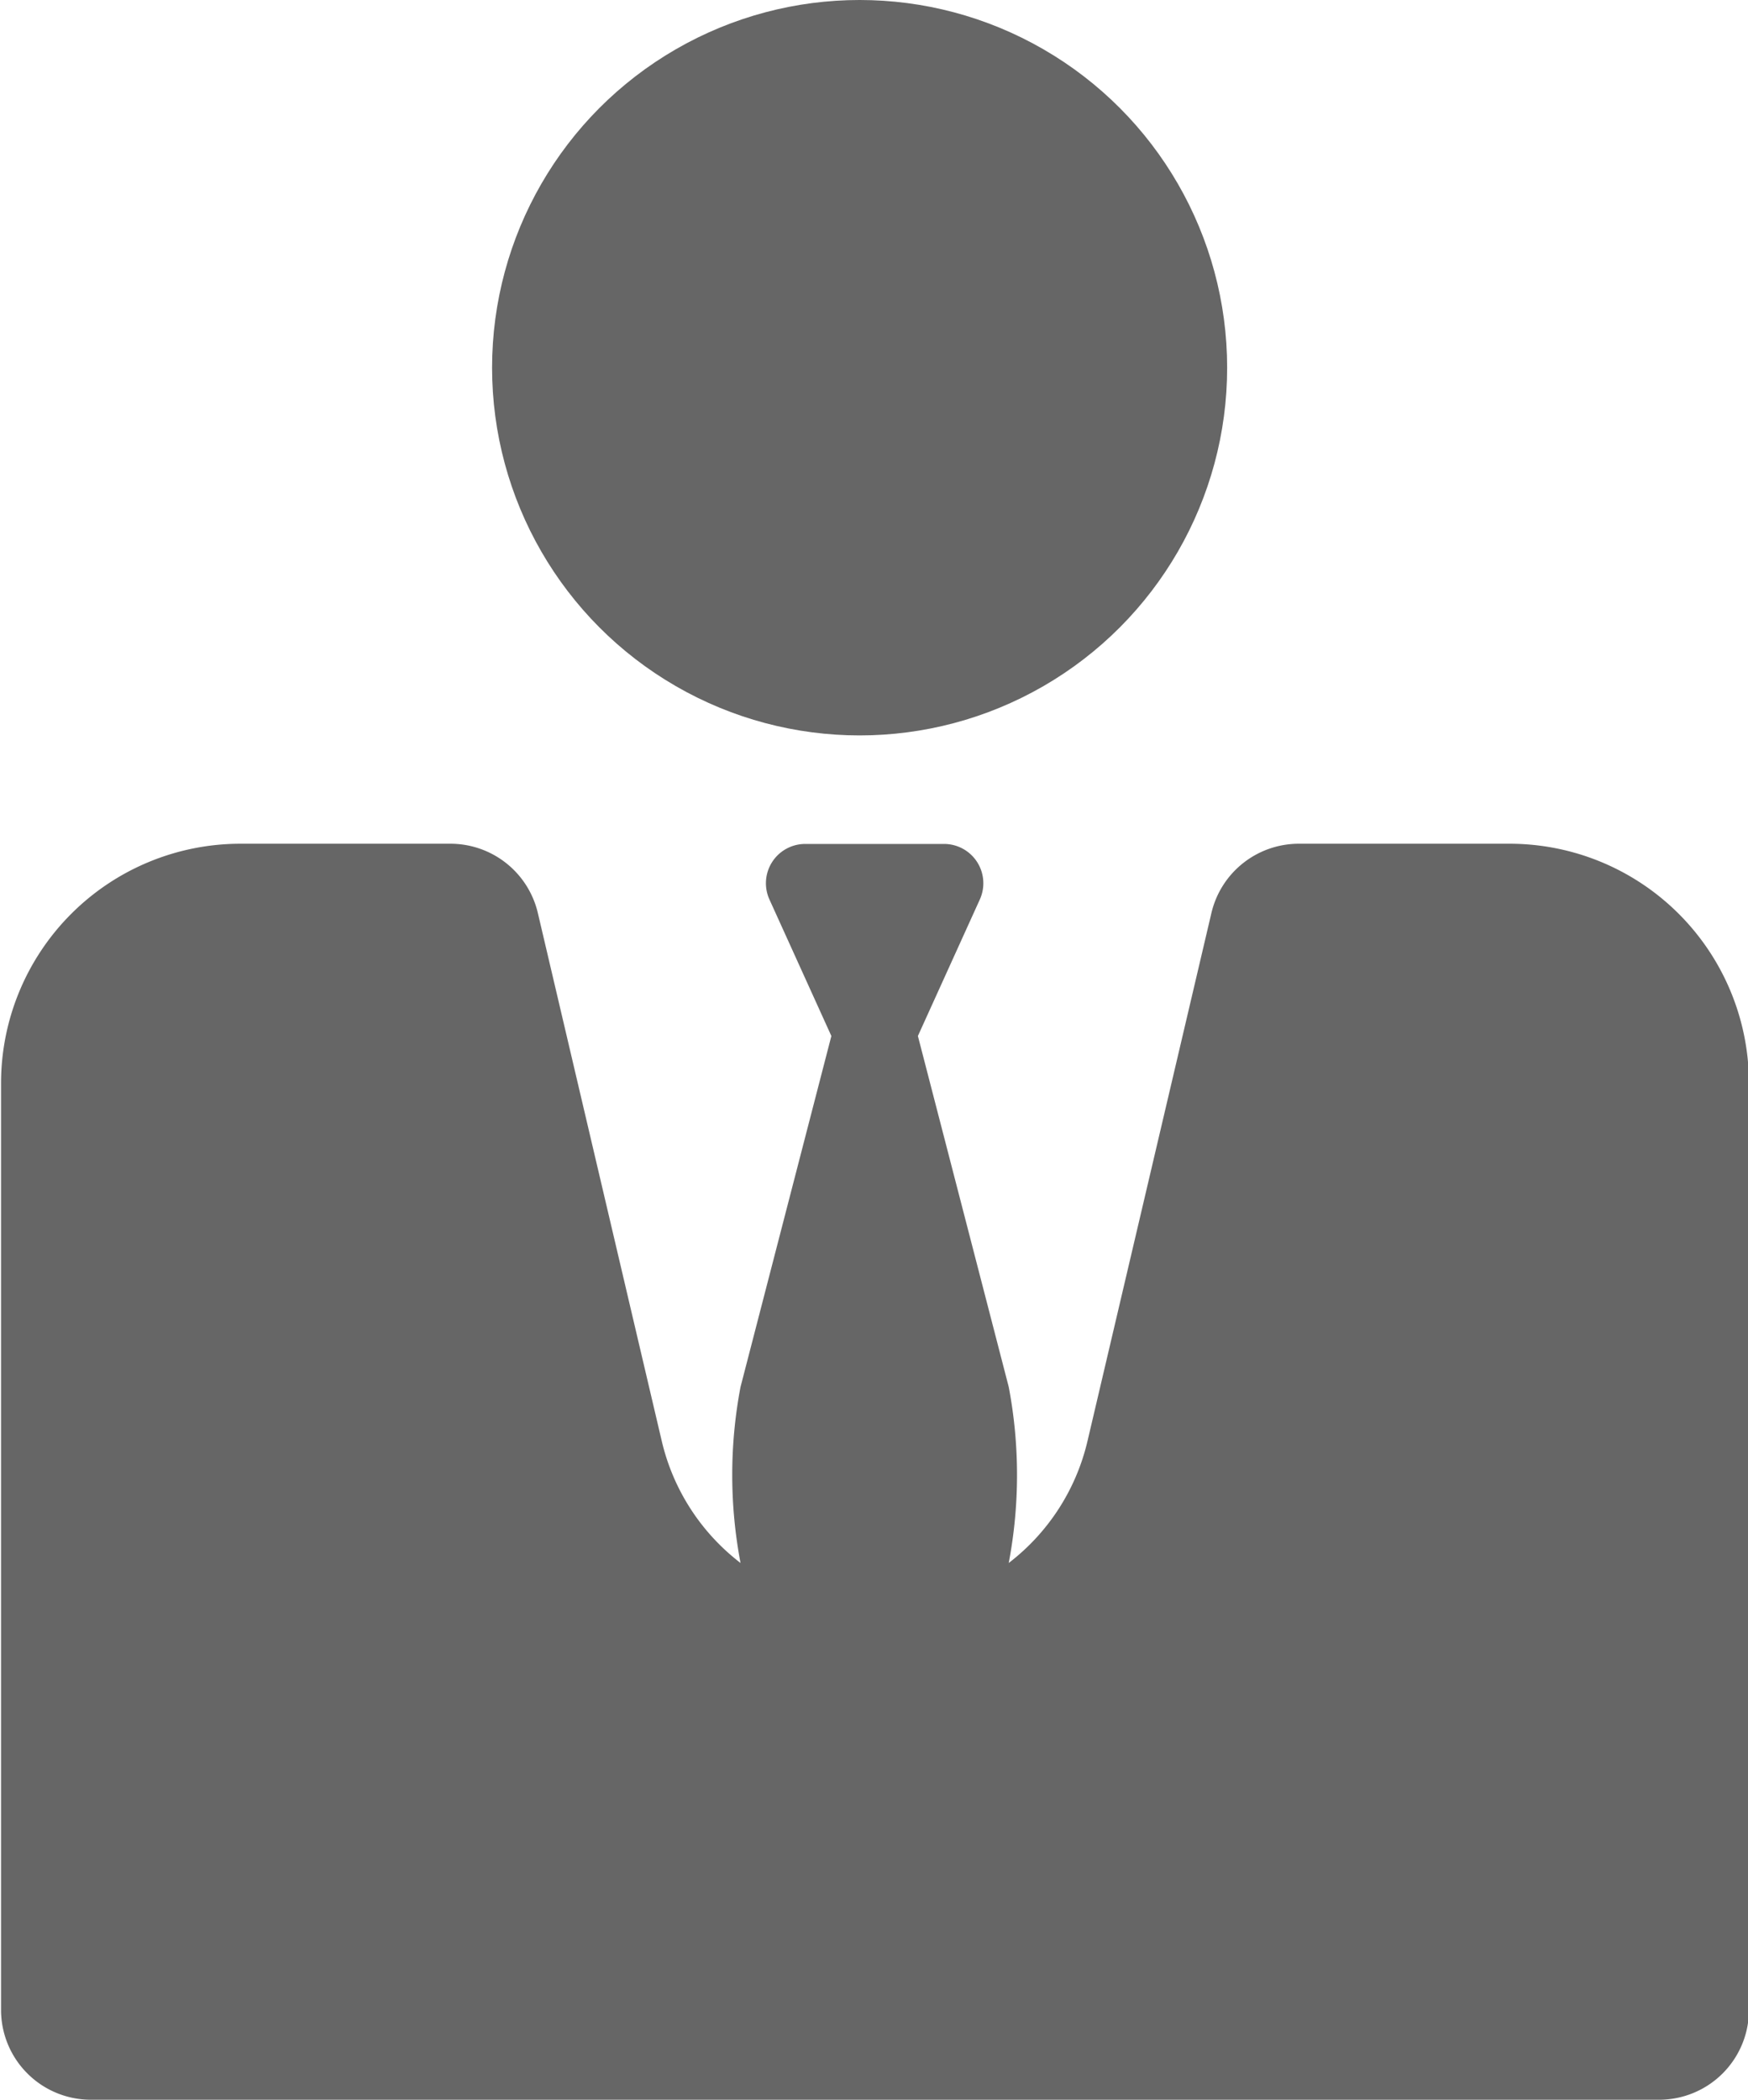 <svg xmlns="http://www.w3.org/2000/svg" width="16.646" height="19.987" viewBox="0 0 16.646 19.987">
  <g id="employment-man" transform="translate(-140.85 -3.846)">
    <g id="Group_95" data-name="Group 95" transform="translate(140.85 3.968)">
      <path id="Path_100" data-name="Path 100" d="M155.6,11.69h-2a.855.855,0,0,0-.832.66l-1.18,5.026a2.052,2.052,0,0,1-.75,1.16,4.485,4.485,0,0,0,0-1.676l-.865-3.34.59-1.3a.374.374,0,0,0-.34-.528h-1.324a.374.374,0,0,0-.34.528l.59,1.3-.865,3.34a4.484,4.484,0,0,0,0,1.676,2.052,2.052,0,0,1-.75-1.16l-1.18-5.026a.855.855,0,0,0-.832-.66h-2a2.28,2.28,0,0,0-2.28,2.28v8.82a.855.855,0,0,0,.855.855h14.935a.855.855,0,0,0,.855-.855V13.97A2.28,2.28,0,0,0,155.6,11.69Z" transform="translate(-141.232 -3.781)" fill="#666"/>
      <circle id="Ellipse_2" data-name="Ellipse 2" cx="3.5" cy="3.5" r="3.5" transform="translate(4.686 -0.122)" fill="#666"/>
    </g>
  </g>
</svg>
